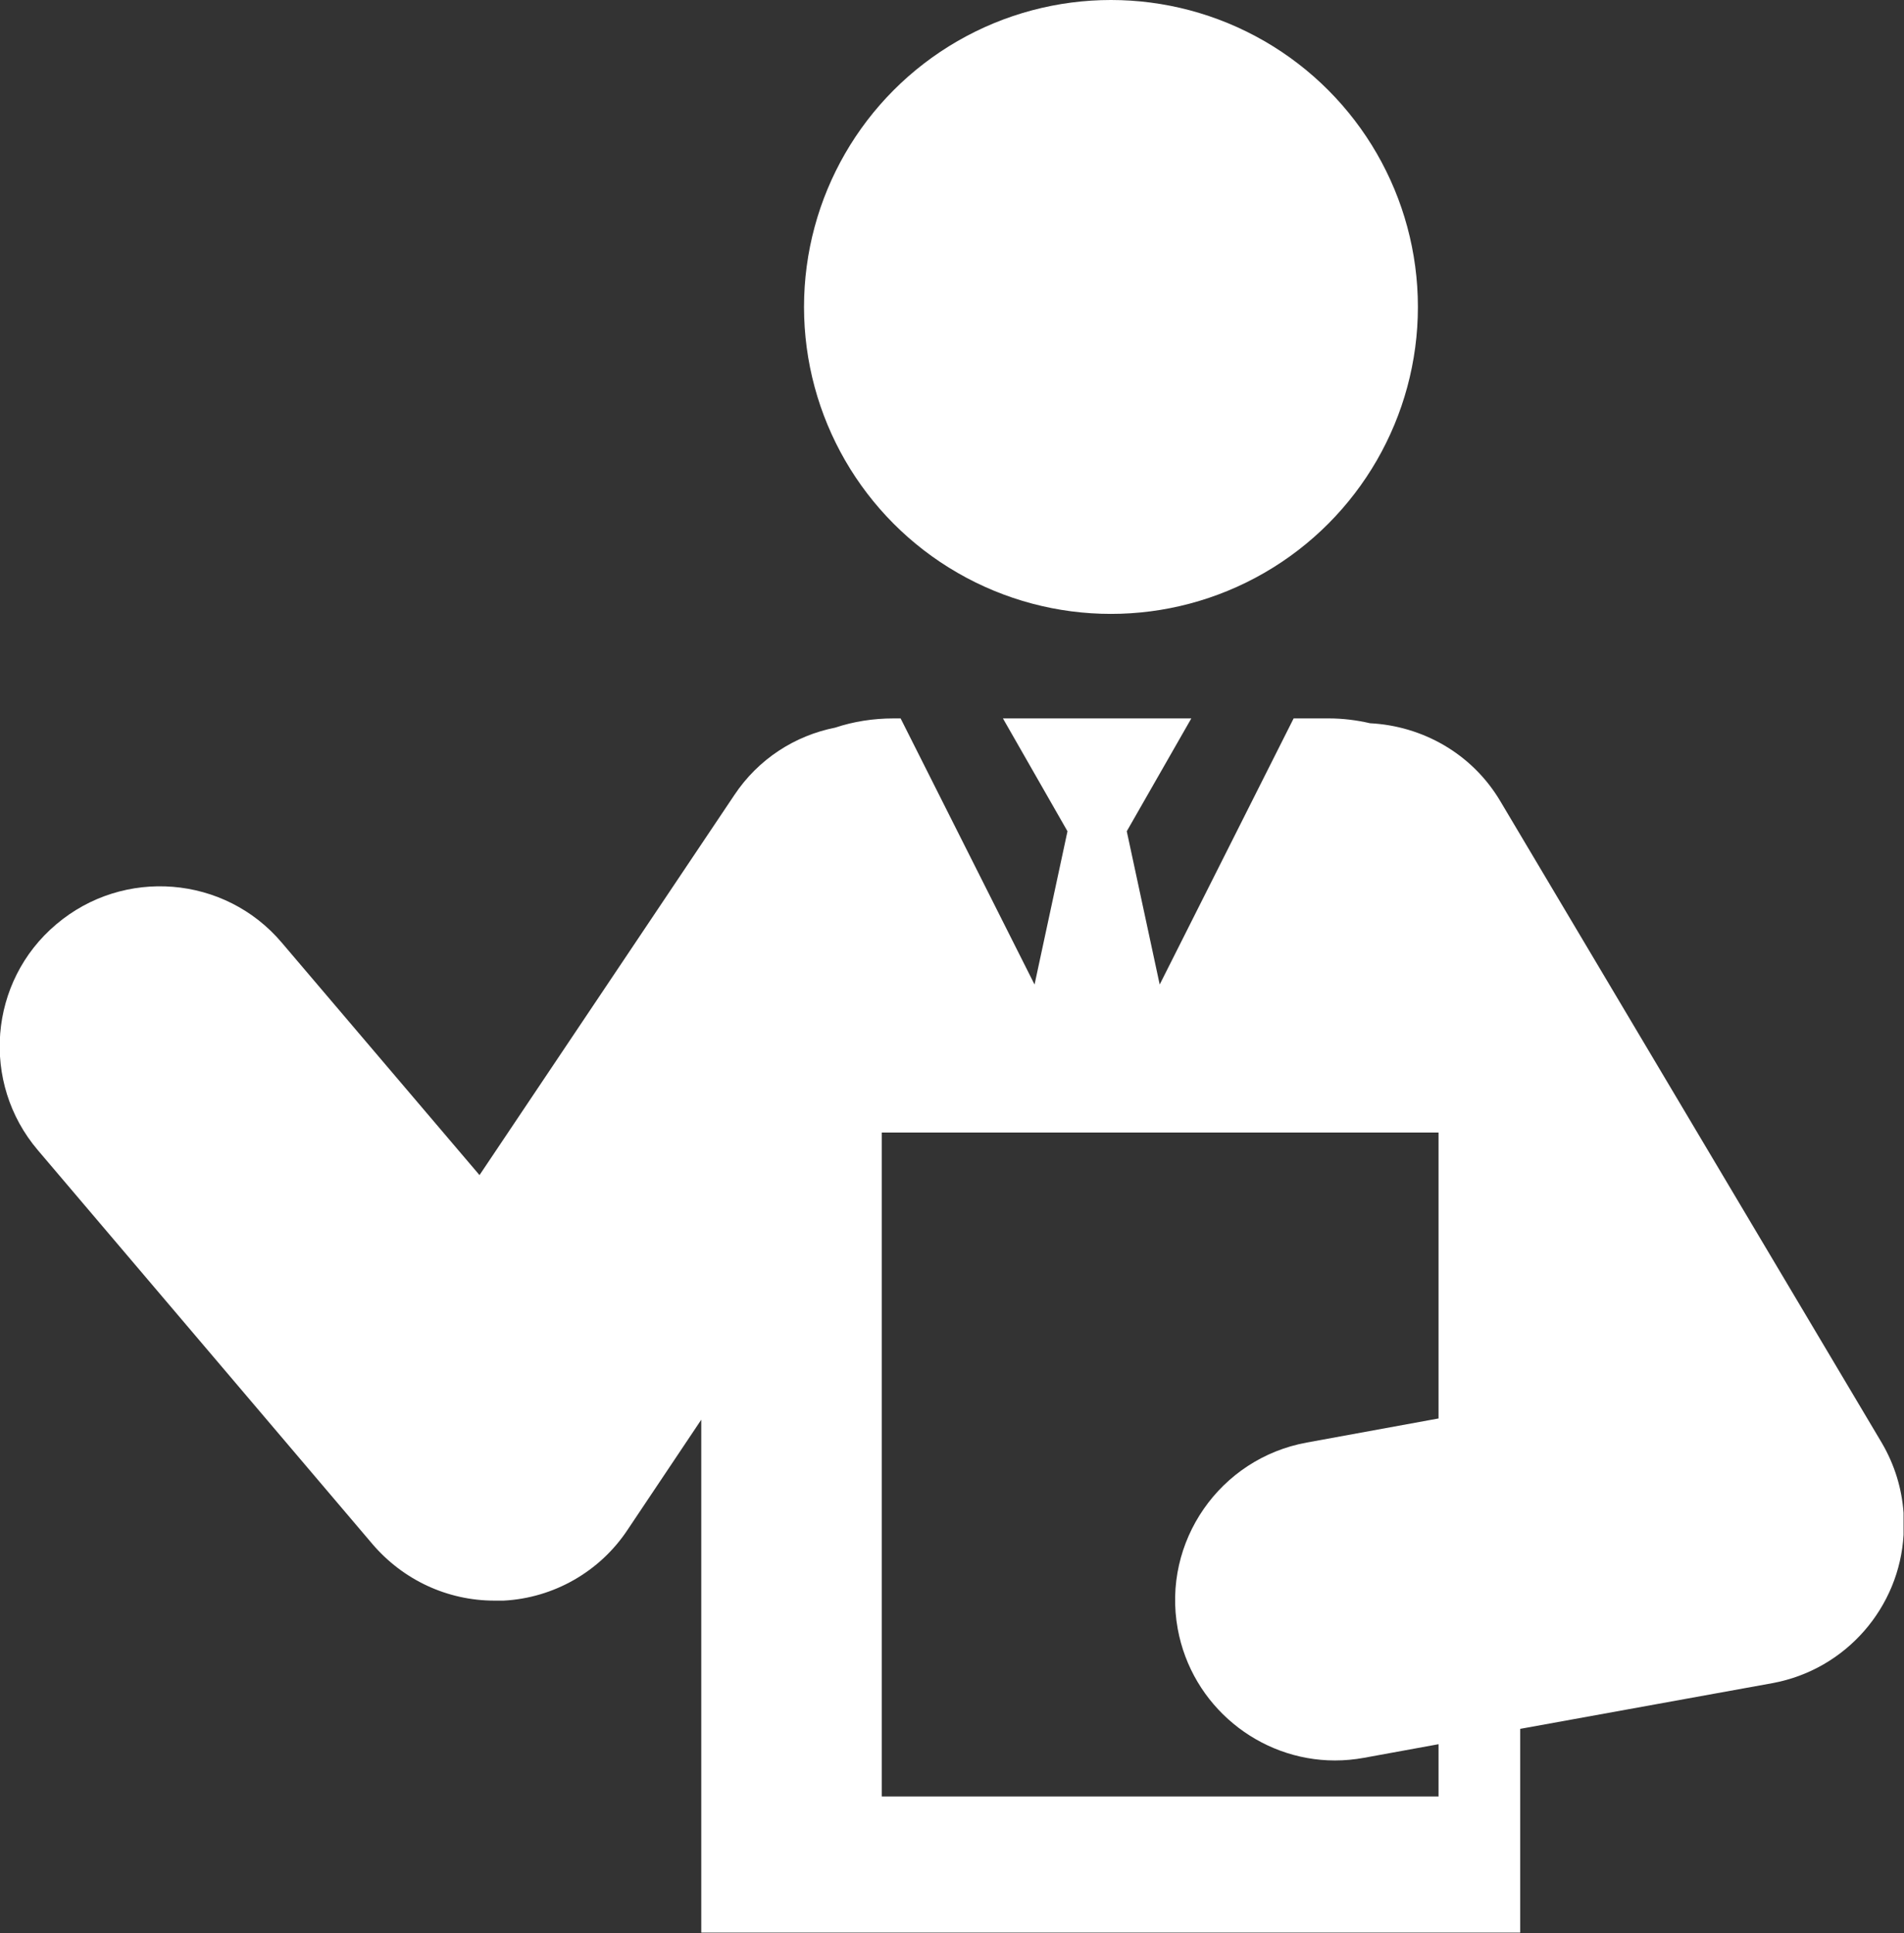 <?xml version="1.0" encoding="UTF-8"?>
<svg id="_レイヤー_2" data-name="レイヤー 2" xmlns="http://www.w3.org/2000/svg" viewBox="0 0 43.36 44.02">
  <rect x="0" y="0" width="43.36" height="44.02" fill="#333333" stroke="none"/>
  <defs>
    <style>
      .cls-1 {
        fill: #fff;
      }
    </style>
  </defs>
  <g id="_レイヤー_1-2" data-name="レイヤー 1">
    <g>
      <circle class="cls-1" cx="25.3" cy="6.99" r="6.99"/>
      <path class="cls-1" d="m43.35,34.48s0-.02,0-.03c-.04-.55-.2-1.09-.5-1.6l-8.68-14.6c-.65-1.1-1.79-1.72-2.97-1.78-.3-.07-.62-.11-.94-.11h-.8l-3.05,6.06-.75-3.49,1.47-2.57h-4.29l1.47,2.57-.75,3.49-3.05-6.06h-.16c-.46,0-.91.07-1.33.21-.91.18-1.75.71-2.3,1.54l-5.8,8.65-4.5-5.29c-1.3-1.54-3.61-1.72-5.14-.42-1.54,1.3-1.72,3.61-.42,5.14l7.62,8.97c.7.82,1.71,1.29,2.78,1.29.07,0,.14,0,.21,0,1.14-.06,2.19-.66,2.82-1.61l1.68-2.51v11.68h18.65v-4.64l5.74-1.04c1.69-.31,2.9-1.74,2.99-3.38,0-.02,0-.03,0-.05,0-.06,0-.13,0-.19,0-.08,0-.16,0-.23Zm-10.58-2.18l-3.01.55c-1.98.36-3.3,2.26-2.94,4.24.32,1.76,1.86,3,3.58,3,.22,0,.44-.02.66-.06l1.7-.31v1.19h-12.68v-15.12h12.68v6.52Z"/>
    </g>
  </g>
</svg>